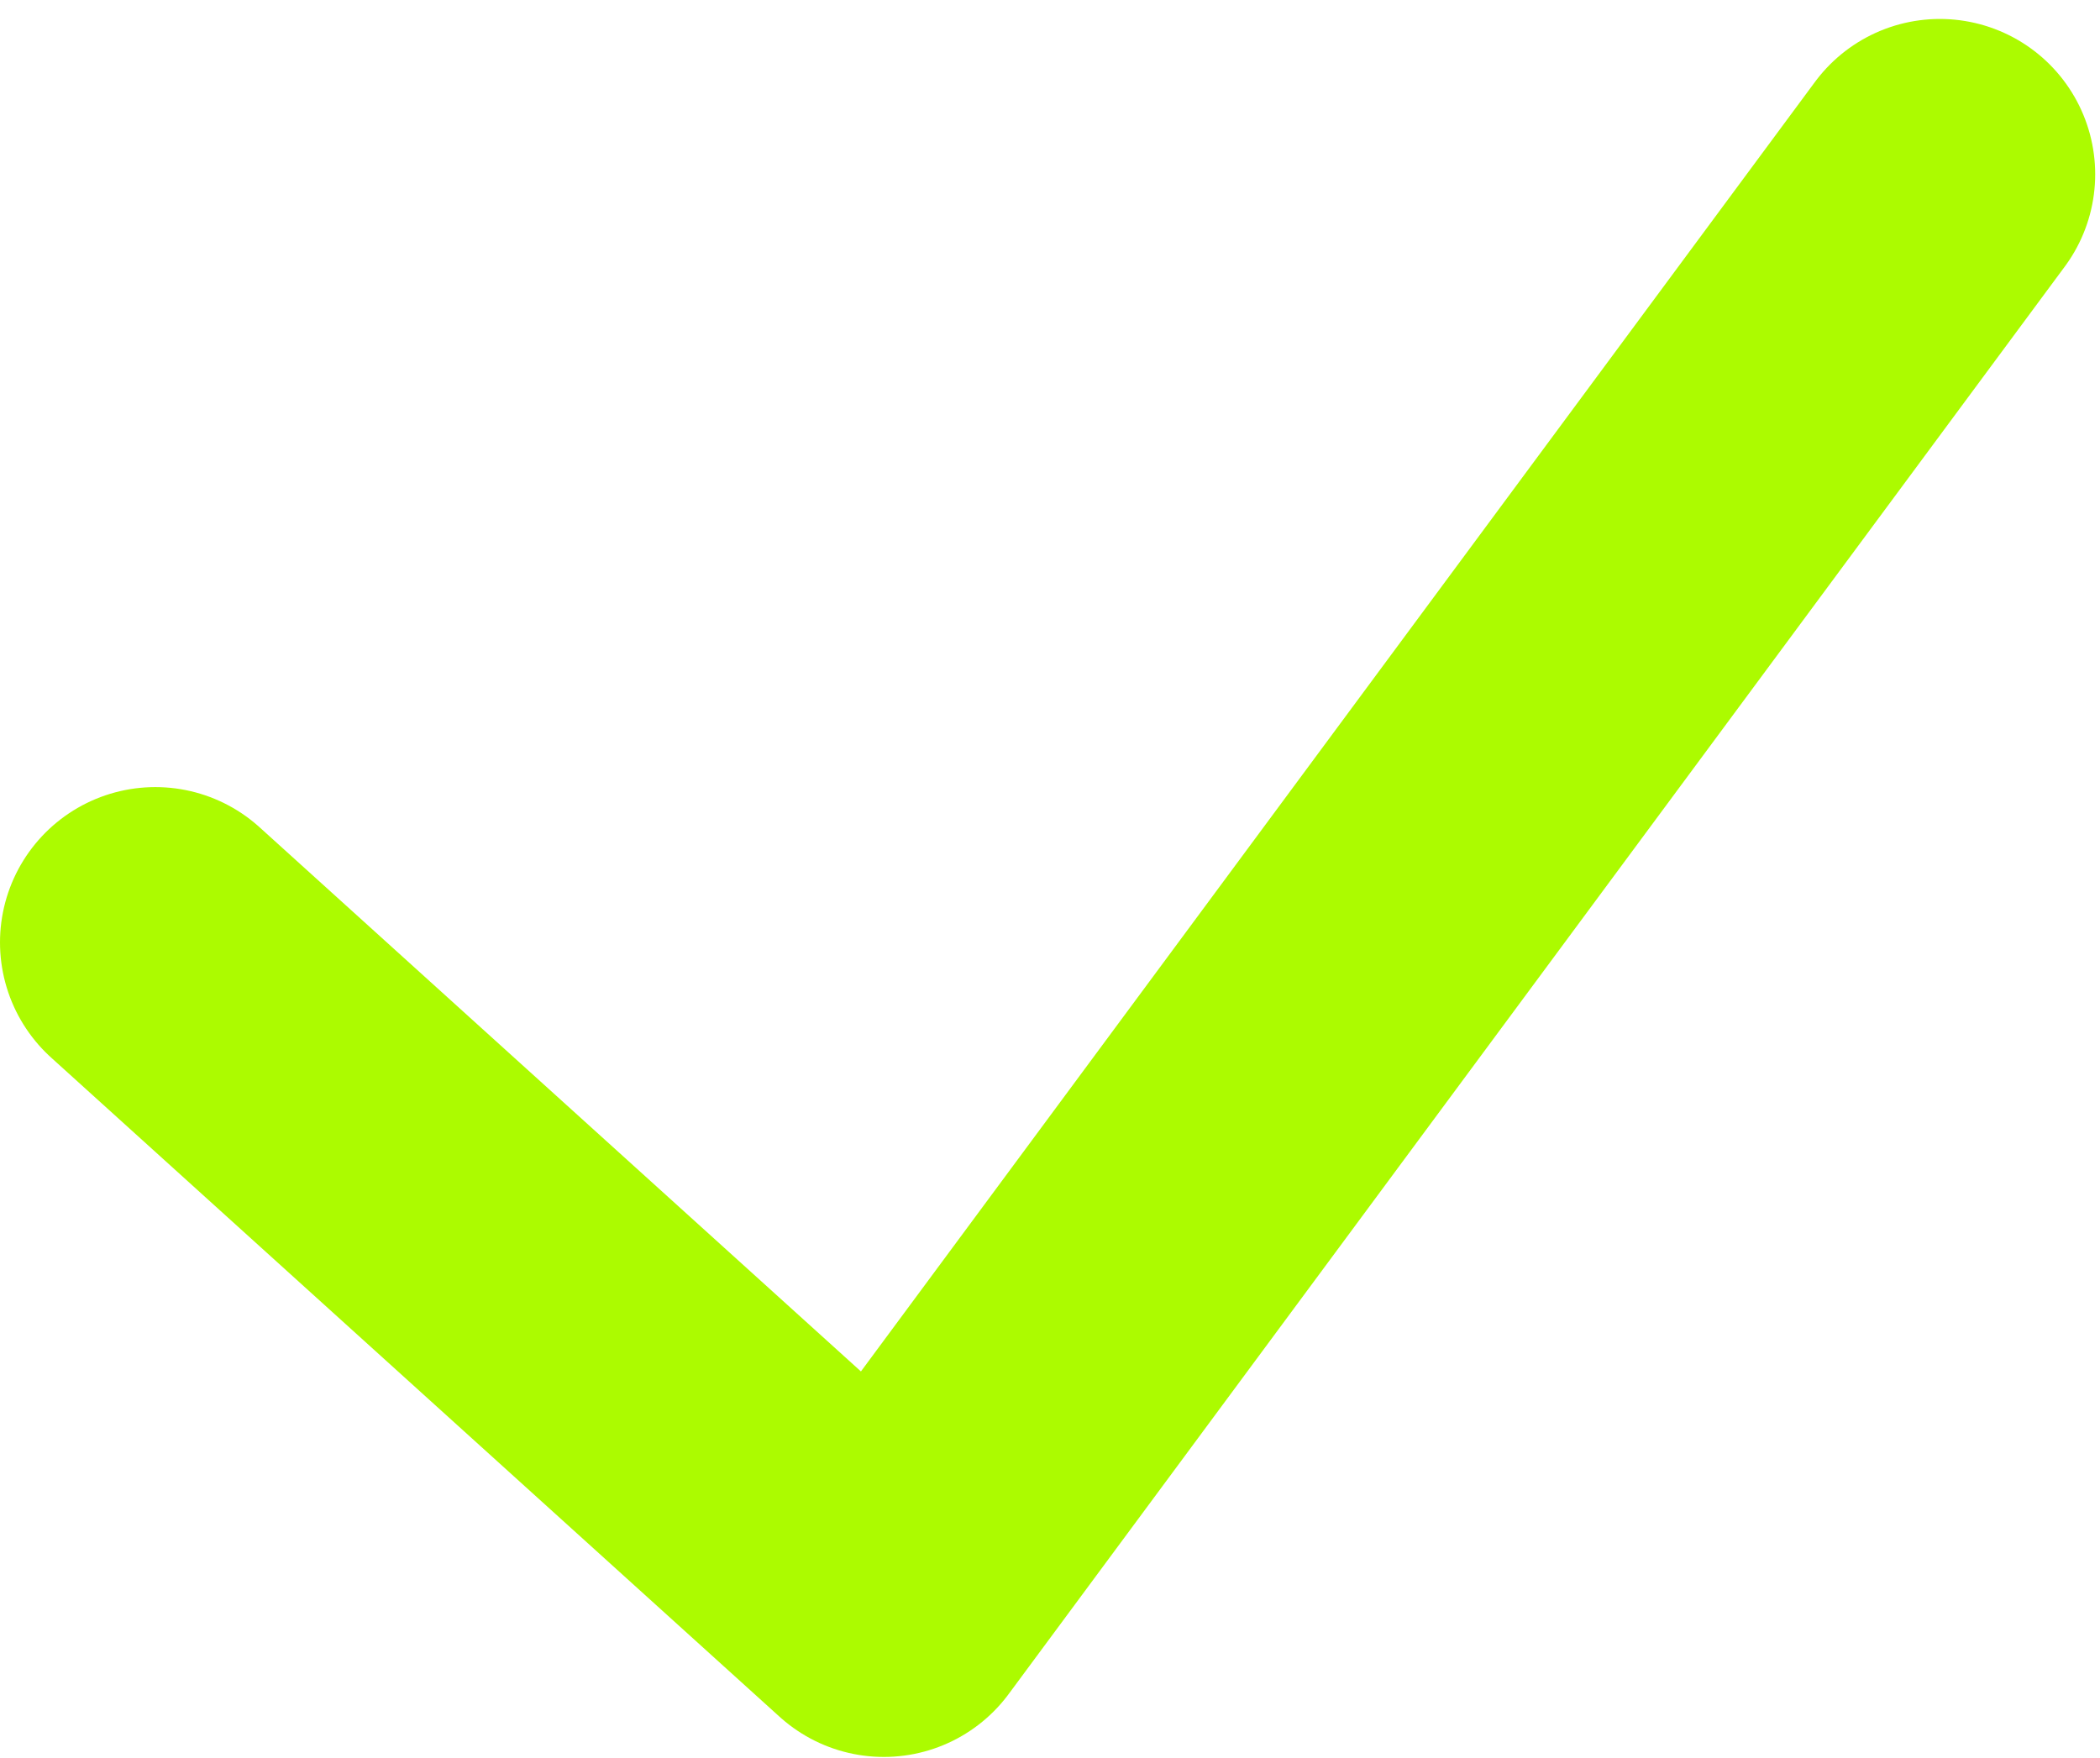 <?xml version="1.0" encoding="UTF-8"?> <svg xmlns="http://www.w3.org/2000/svg" width="338" height="283" viewBox="0 0 338 283" fill="none"><path d="M25 151.693L142.255 257.803L312.225 28.051" stroke="#ACFB00" stroke-width="50" stroke-linecap="round" stroke-linejoin="round"></path></svg> 